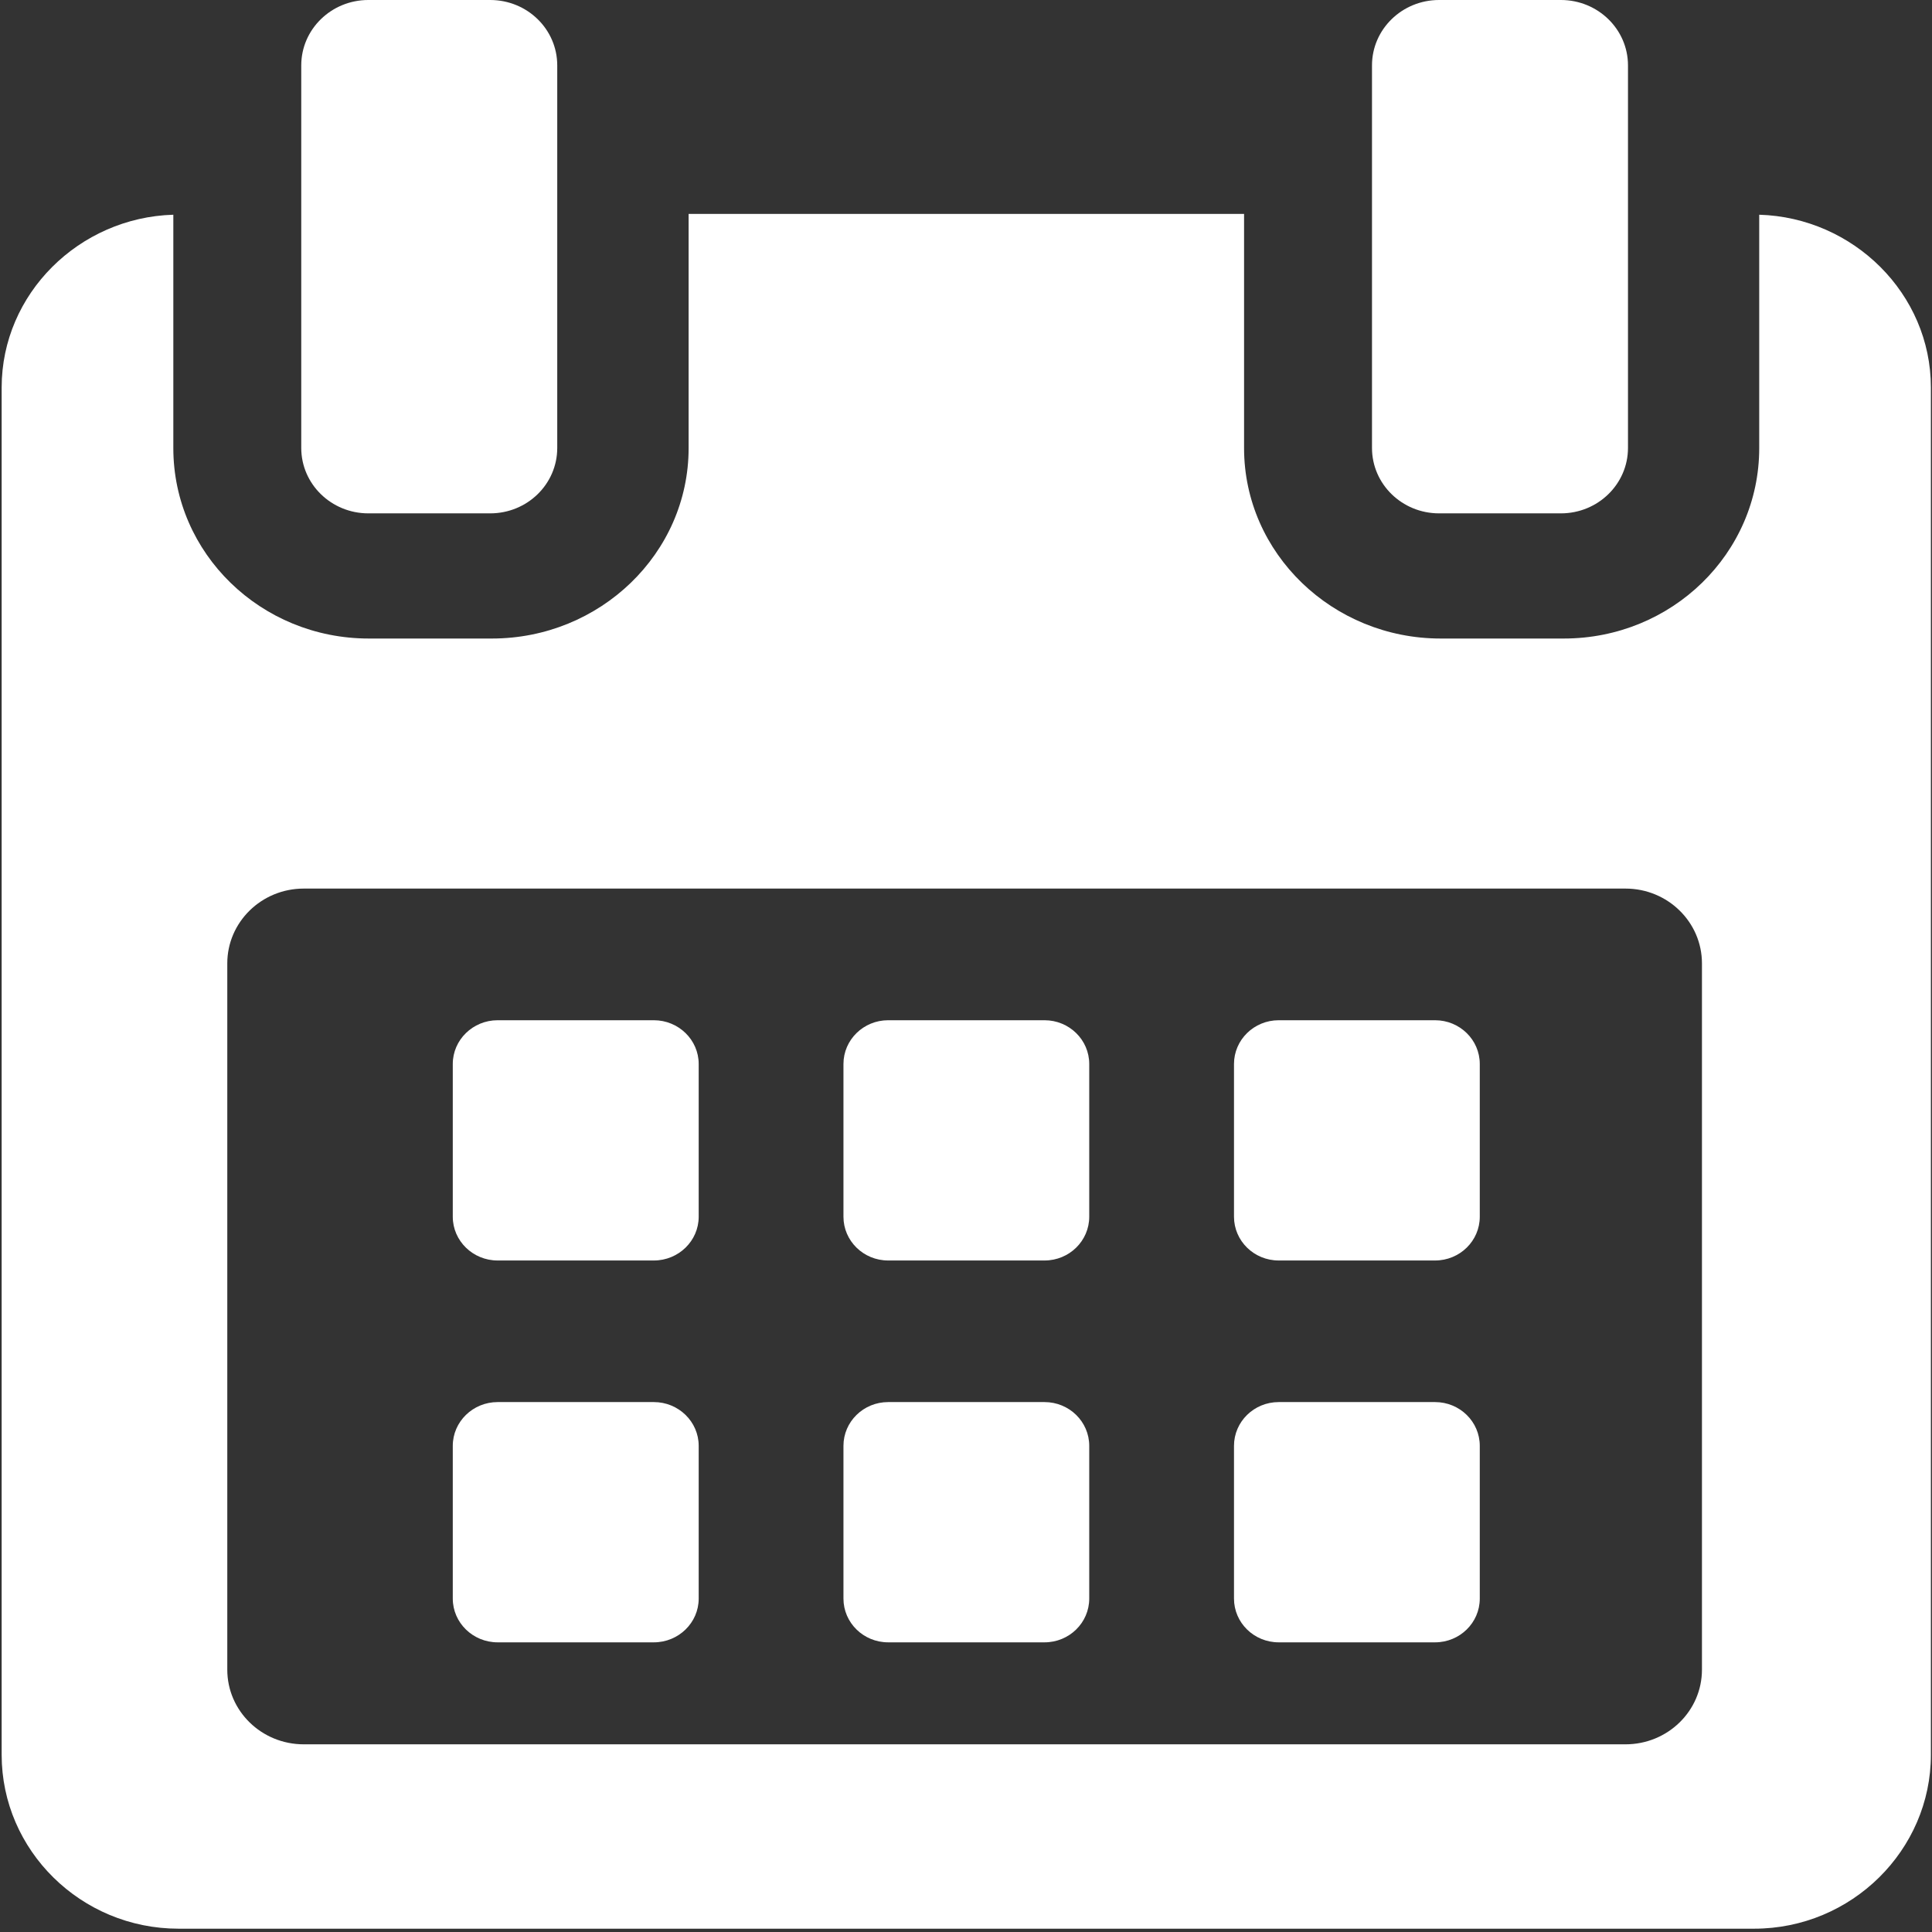 <?xml version="1.0" encoding="UTF-8"?>
<svg width="14px" height="14px" viewBox="0 0 14 14" version="1.1" xmlns="http://www.w3.org/2000/svg" xmlns:xlink="http://www.w3.org/1999/xlink">
    <rect x="0" y="0" width="14" height="14" fill="#333333" stroke="none"/>
    <!-- Generator: Sketch 49.2 (51160) - http://www.bohemiancoding.com/sketch -->
    <title>calendar</title>
    <desc>Created with Sketch.</desc>
    <defs></defs>
    <g id="Page-1" stroke="none" stroke-width="1" fill="none" fill-rule="evenodd">
        <g id="calendar" fill="#FFFFFF" fill-rule="nonzero">
            <path d="M5.063,7.71 C5.063,7.535 4.917,7.393 4.738,7.393 L3.606,7.393 C3.427,7.393 3.281,7.535 3.281,7.71 L3.281,8.817 C3.281,8.992 3.427,9.134 3.606,9.134 L4.738,9.134 C4.917,9.134 5.063,8.992 5.063,8.817 L5.063,7.71 Z" id="Shape"></path>
            <path d="M7.893,7.71 C7.893,7.535 7.748,7.393 7.569,7.393 L6.436,7.393 C6.257,7.393 6.112,7.535 6.112,7.71 L6.112,8.817 C6.112,8.992 6.257,9.134 6.436,9.134 L7.569,9.134 C7.748,9.134 7.893,8.992 7.893,8.817 L7.893,7.71 Z" id="Shape"></path>
            <path d="M10.723,7.71 C10.723,7.535 10.578,7.393 10.399,7.393 L9.266,7.393 C9.087,7.393 8.942,7.535 8.942,7.71 L8.942,8.817 C8.942,8.992 9.087,9.134 9.266,9.134 L10.399,9.134 C10.578,9.134 10.723,8.992 10.723,8.817 L10.723,7.71 Z" id="Shape"></path>
            <path d="M5.063,10.477 C5.063,10.302 4.917,10.16 4.738,10.16 L3.606,10.16 C3.427,10.16 3.281,10.302 3.281,10.477 L3.281,11.584 C3.281,11.759 3.427,11.901 3.606,11.901 L4.738,11.901 C4.917,11.901 5.063,11.759 5.063,11.584 L5.063,10.477 Z" id="Shape"></path>
            <path d="M7.893,10.477 C7.893,10.302 7.748,10.16 7.569,10.16 L6.436,10.16 C6.257,10.16 6.112,10.302 6.112,10.477 L6.112,11.584 C6.112,11.759 6.257,11.901 6.436,11.901 L7.569,11.901 C7.748,11.901 7.893,11.759 7.893,11.584 L7.893,10.477 Z" id="Shape"></path>
            <path d="M10.723,10.477 C10.723,10.302 10.578,10.16 10.399,10.16 L9.266,10.16 C9.087,10.16 8.942,10.302 8.942,10.477 L8.942,11.584 C8.942,11.759 9.087,11.901 9.266,11.901 L10.399,11.901 C10.578,11.901 10.723,11.759 10.723,11.584 L10.723,10.477 Z" id="Shape"></path>
            <path d="M12.748,1.556 L12.748,3.247 C12.748,4.011 12.114,4.627 11.332,4.627 L10.439,4.627 C9.658,4.627 9.015,4.011 9.015,3.247 L9.015,1.55 L4.99,1.55 L4.99,3.247 C4.99,4.011 4.347,4.627 3.565,4.627 L2.672,4.627 C1.891,4.627 1.256,4.011 1.256,3.247 L1.256,1.556 C0.573,1.576 0.012,2.129 0.012,2.808 L0.012,12.716 C0.012,13.408 0.586,13.976 1.294,13.976 L12.711,13.976 C13.418,13.976 13.992,13.406 13.992,12.716 L13.992,2.808 C13.992,2.129 13.431,1.576 12.748,1.556 Z M12.333,12.099 C12.333,12.398 12.085,12.64 11.779,12.64 L2.201,12.64 C1.895,12.64 1.647,12.398 1.647,12.099 L1.647,6.981 C1.647,6.682 1.895,6.439 2.201,6.439 L11.779,6.439 C12.085,6.439 12.333,6.682 12.333,6.981 L12.333,12.099 Z" id="Shape"></path>
            <path d="M2.669,3.72 L3.552,3.72 C3.821,3.72 4.038,3.508 4.038,3.246 L4.038,0.474 C4.038,0.212 3.821,0 3.552,0 L2.669,0 C2.401,0 2.183,0.212 2.183,0.474 L2.183,3.246 C2.183,3.508 2.401,3.72 2.669,3.72 Z" id="Shape"></path>
            <path d="M10.428,3.72 L11.311,3.72 C11.579,3.72 11.797,3.508 11.797,3.246 L11.797,0.474 C11.797,0.212 11.579,0 11.311,0 L10.428,0 C10.16,0 9.942,0.212 9.942,0.474 L9.942,3.246 C9.942,3.508 10.16,3.72 10.428,3.72 Z" id="Shape"></path>
        </g>
    </g>
</svg>